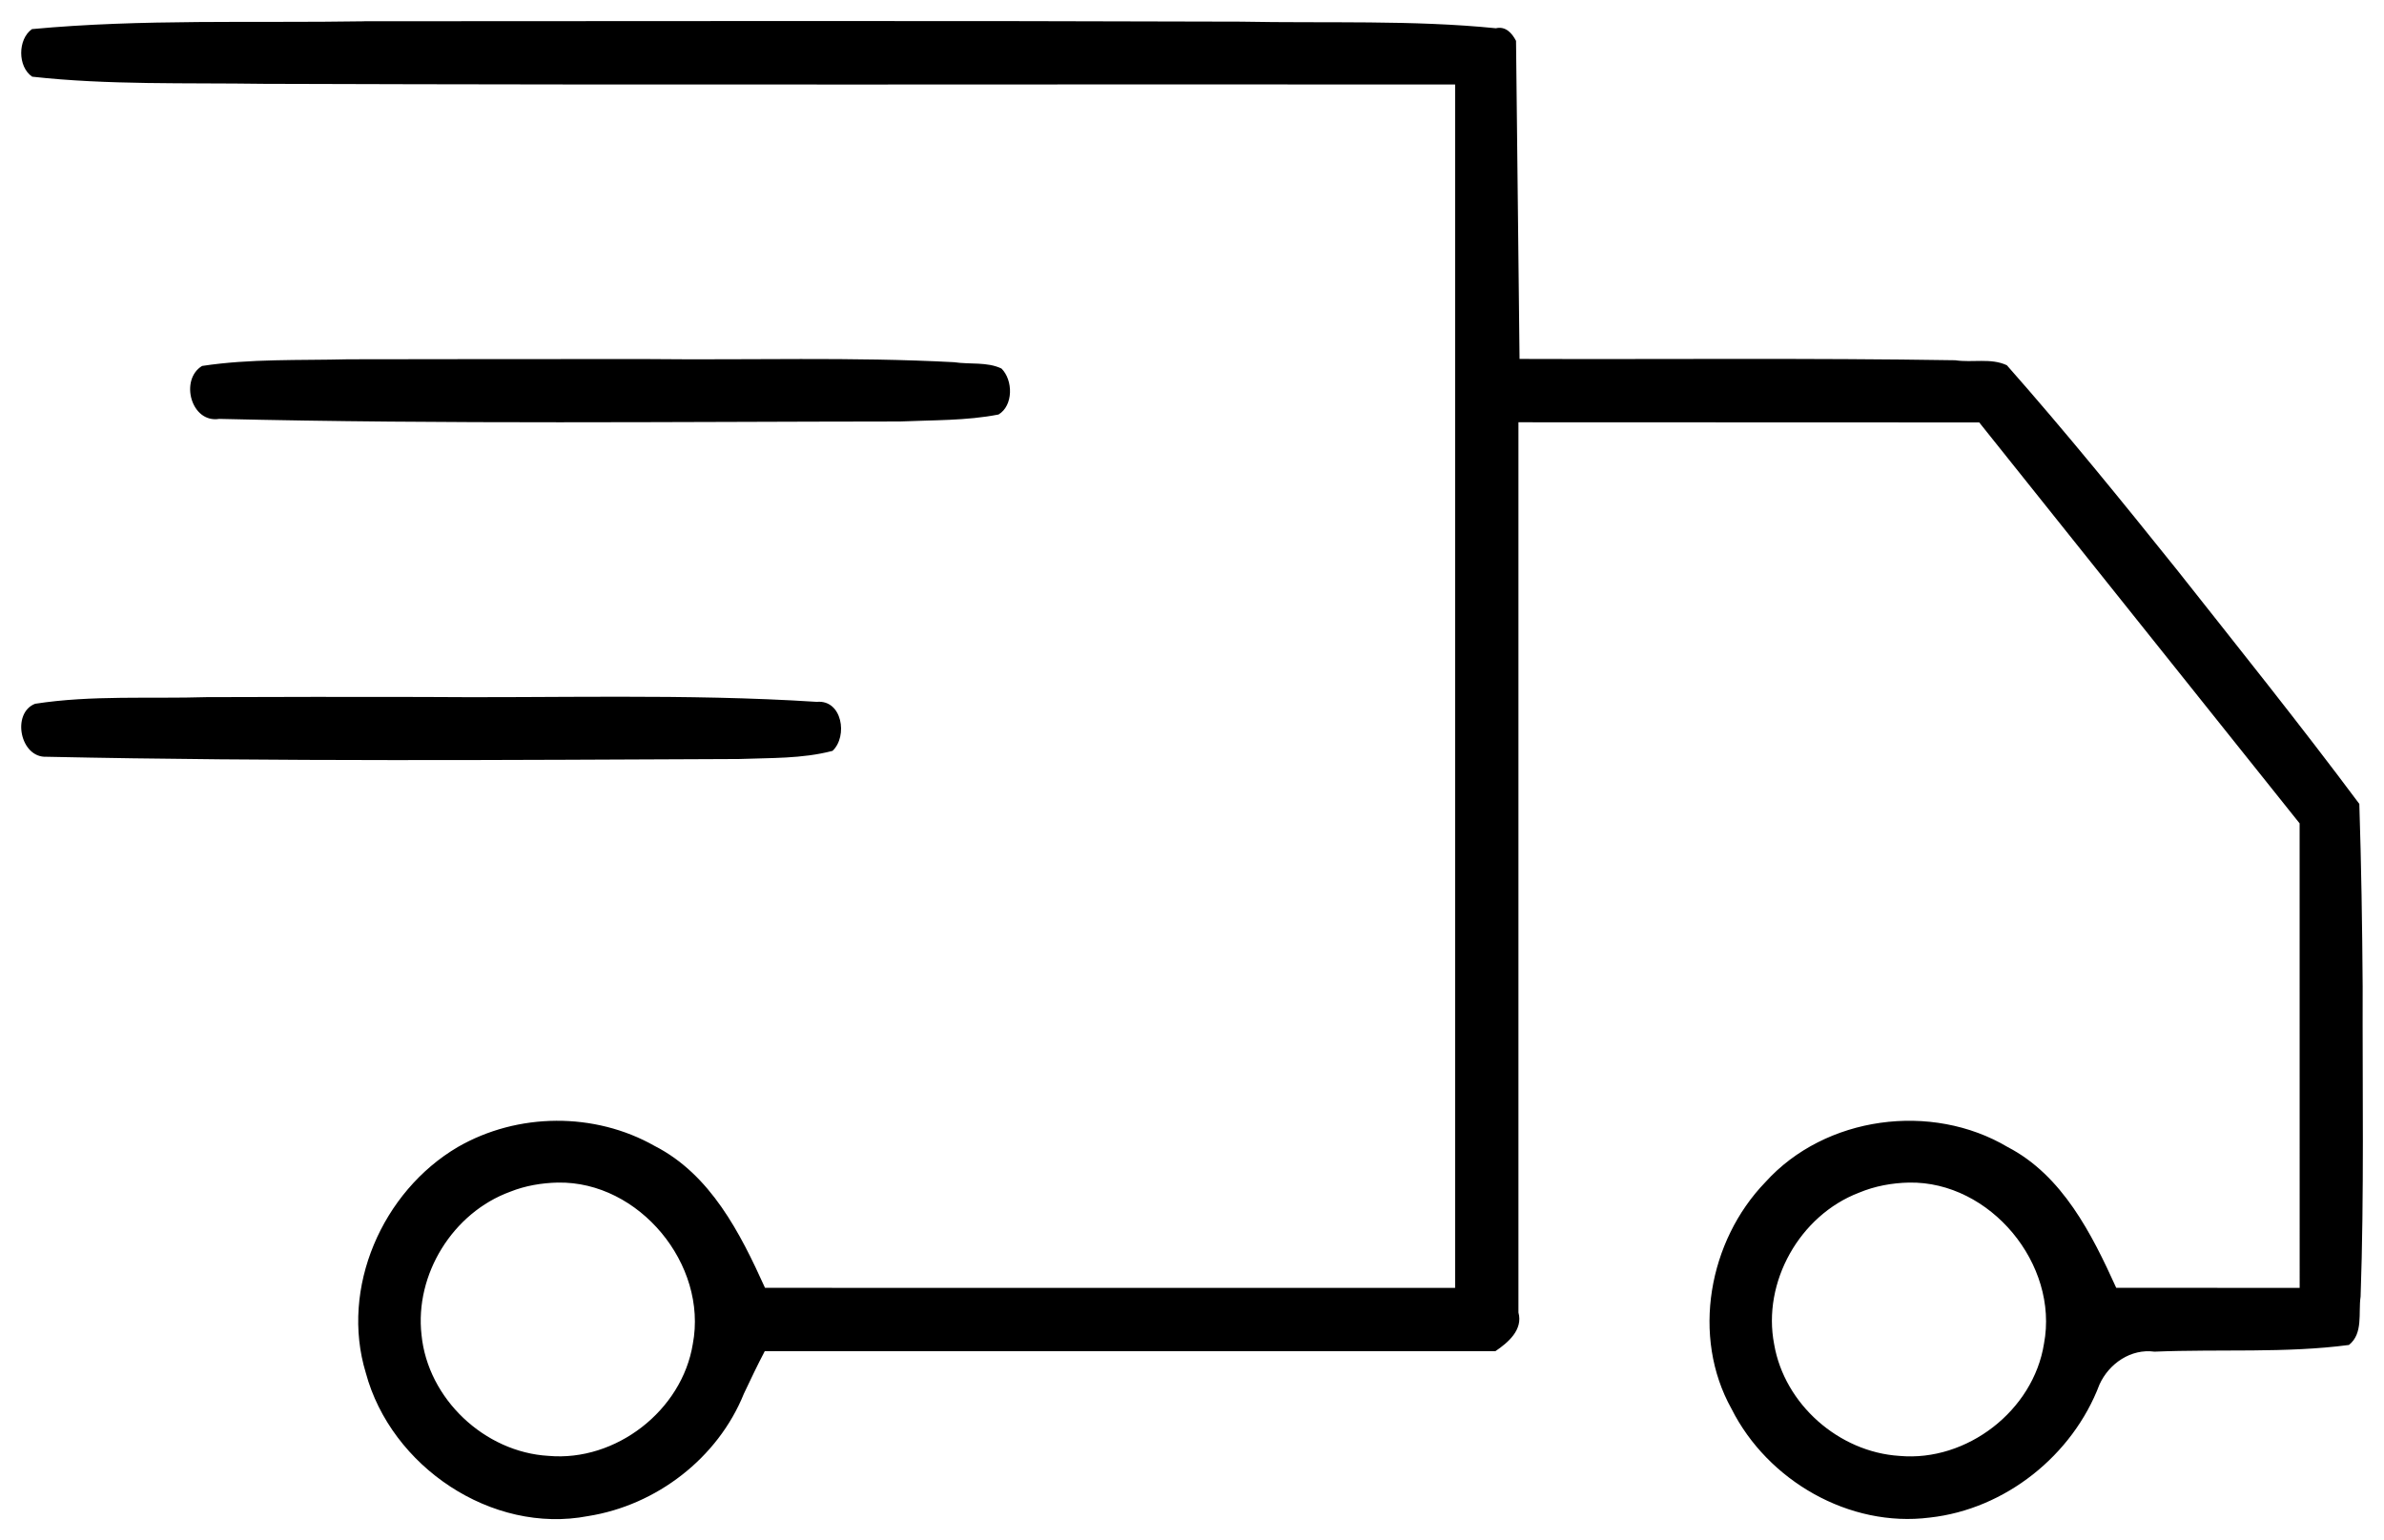 <?xml version="1.0" encoding="UTF-8" standalone="no"?>
<!-- Created with Inkscape (http://www.inkscape.org/) -->

<svg
   width="119.506mm"
   height="77.203mm"
   viewBox="0 0 119.506 77.203"
   version="1.1"
   id="svg5"
   inkscape:version="1.1 (c68e22c387, 2021-05-23)"
   sodipodi:docname="transport.svg"
   xmlns:inkscape="http://www.inkscape.org/namespaces/inkscape"
   xmlns:sodipodi="http://sodipodi.sourceforge.net/DTD/sodipodi-0.dtd"
   xmlns="http://www.w3.org/2000/svg"
   xmlns:svg="http://www.w3.org/2000/svg">
  <sodipodi:namedview
     id="namedview7"
     pagecolor="#ffffff"
     bordercolor="#999999"
     borderopacity="1"
     inkscape:pageshadow="0"
     inkscape:pageopacity="0"
     inkscape:pagecheckerboard="0"
     inkscape:document-units="mm"
     showgrid="false"
     inkscape:zoom="0.67081229"
     inkscape:cx="280.25724"
     inkscape:cy="418.14976"
     inkscape:window-width="1680"
     inkscape:window-height="1027"
     inkscape:window-x="-8"
     inkscape:window-y="-8"
     inkscape:window-maximized="1"
     inkscape:current-layer="layer1" />
  <defs
     id="defs2" />
  <g
     inkscape:label="Warstwa 1"
     inkscape:groupmode="layer"
     id="layer1"
     transform="translate(-30.86,-37.924)">
    <path
       id="path21"
       style="fill:#000000;stroke-width:0.265"
       d="m 49.123,38.992 c -5.554,0.091 -11.16,-0.124 -16.66,0.391 -0.718,0.505 -0.725,1.887 0.01,2.385 3.782,0.422 7.728,0.302 11.616,0.358 19.905,0.069 39.809,0.014 59.714,0.034 0,20.109 0,40.217 0,60.326 -11.531,-5.9e-4 -23.062,-0.001 -34.594,-0.002 -1.24,-2.744 -2.733,-5.686 -5.538,-7.116 -2.997,-1.698 -6.855,-1.679 -9.866,0.059 -3.781,2.226 -5.902,7.066 -4.608,11.319 1.261,4.689 6.308,8.109 11.141,7.18 3.426,-0.54 6.506,-2.903 7.811,-6.134 0.338,-0.717 0.679,-1.431 1.047,-2.133 12.208,0 24.417,0 36.625,0 0.638,-0.429 1.394,-1.077 1.156,-1.938 0,-14.876 0,-29.752 0,-44.629 7.699,0.002 15.398,0.005 23.098,0.008 5.355,6.699 10.707,13.4 16.061,20.1 6e-4,7.762 0.001,15.523 0.002,23.285 -3.065,-3.8e-4 -6.13,-0.001 -9.195,-0.002 -1.225,-2.704 -2.7,-5.634 -5.437,-7.055 -3.817,-2.271 -9.157,-1.562 -12.151,1.758 -2.844,2.941 -3.723,7.736 -1.696,11.365 1.809,3.598 5.903,5.966 9.939,5.449 3.784,-0.417 7.163,-3.121 8.505,-6.67 0.479,-1.055 1.579,-1.808 2.759,-1.647 3.265,-0.135 6.59,0.083 9.747,-0.336 0.729,-0.582 0.462,-1.615 0.584,-2.424 0.181,-5.176 0.088,-10.357 0.103,-15.535 -0.02,-3.055 -0.069,-6.11 -0.167,-9.164 -2.958,-3.968 -6.057,-7.83 -9.125,-11.714 -2.789,-3.479 -5.603,-6.945 -8.543,-10.276 -0.799,-0.377 -1.733,-0.119 -2.587,-0.251 -7.28,-0.117 -14.562,-0.04 -21.842,-0.066 -0.059,-5.315 -0.117,-10.63 -0.176,-15.945 -0.204,-0.393 -0.526,-0.747 -1.01,-0.632 -4.171,-0.421 -8.516,-0.247 -12.786,-0.331 -14.645,-0.051 -29.29,-0.025 -43.935,-0.02 z m -0.791,16.943 c -2.473,0.063 -4.905,-0.037 -7.342,0.334 -1.131,0.684 -0.556,2.88 0.859,2.654 11.371,0.271 22.748,0.139 34.121,0.13 1.647,-0.074 3.326,-0.033 4.946,-0.35 0.744,-0.447 0.735,-1.719 0.146,-2.305 -0.72,-0.344 -1.595,-0.198 -2.378,-0.317 -5.113,-0.273 -10.237,-0.1 -15.354,-0.157 -4.999,-0.004 -9.999,0.004 -14.998,0.011 z m -7.08,16.936 c -2.885,0.09 -5.789,-0.107 -8.631,0.333 -1.196,0.46 -0.757,2.727 0.577,2.657 11.563,0.246 23.13,0.162 34.695,0.113 1.579,-0.062 3.165,-0.005 4.701,-0.409 0.779,-0.733 0.482,-2.577 -0.792,-2.457 -6.574,-0.423 -13.229,-0.181 -19.837,-0.245 -3.571,-0.01 -7.142,-0.003 -10.713,0.009 z m 17.576,24.336 c 4.07,-0.073 7.516,4.103 6.762,8.086 -0.539,3.346 -3.867,5.917 -7.237,5.614 -3.202,-0.185 -6.043,-2.856 -6.362,-6.058 -0.348,-3.041 1.57,-6.134 4.443,-7.183 0.76,-0.304 1.579,-0.441 2.395,-0.46 z m 67.734,0 c 4.064,-0.071 7.514,4.095 6.76,8.076 -0.531,3.358 -3.869,5.931 -7.246,5.626 -3.035,-0.192 -5.762,-2.588 -6.28,-5.593 -0.606,-3.122 1.285,-6.467 4.25,-7.601 0.797,-0.333 1.654,-0.491 2.515,-0.508 z" />
  </g>
</svg>

